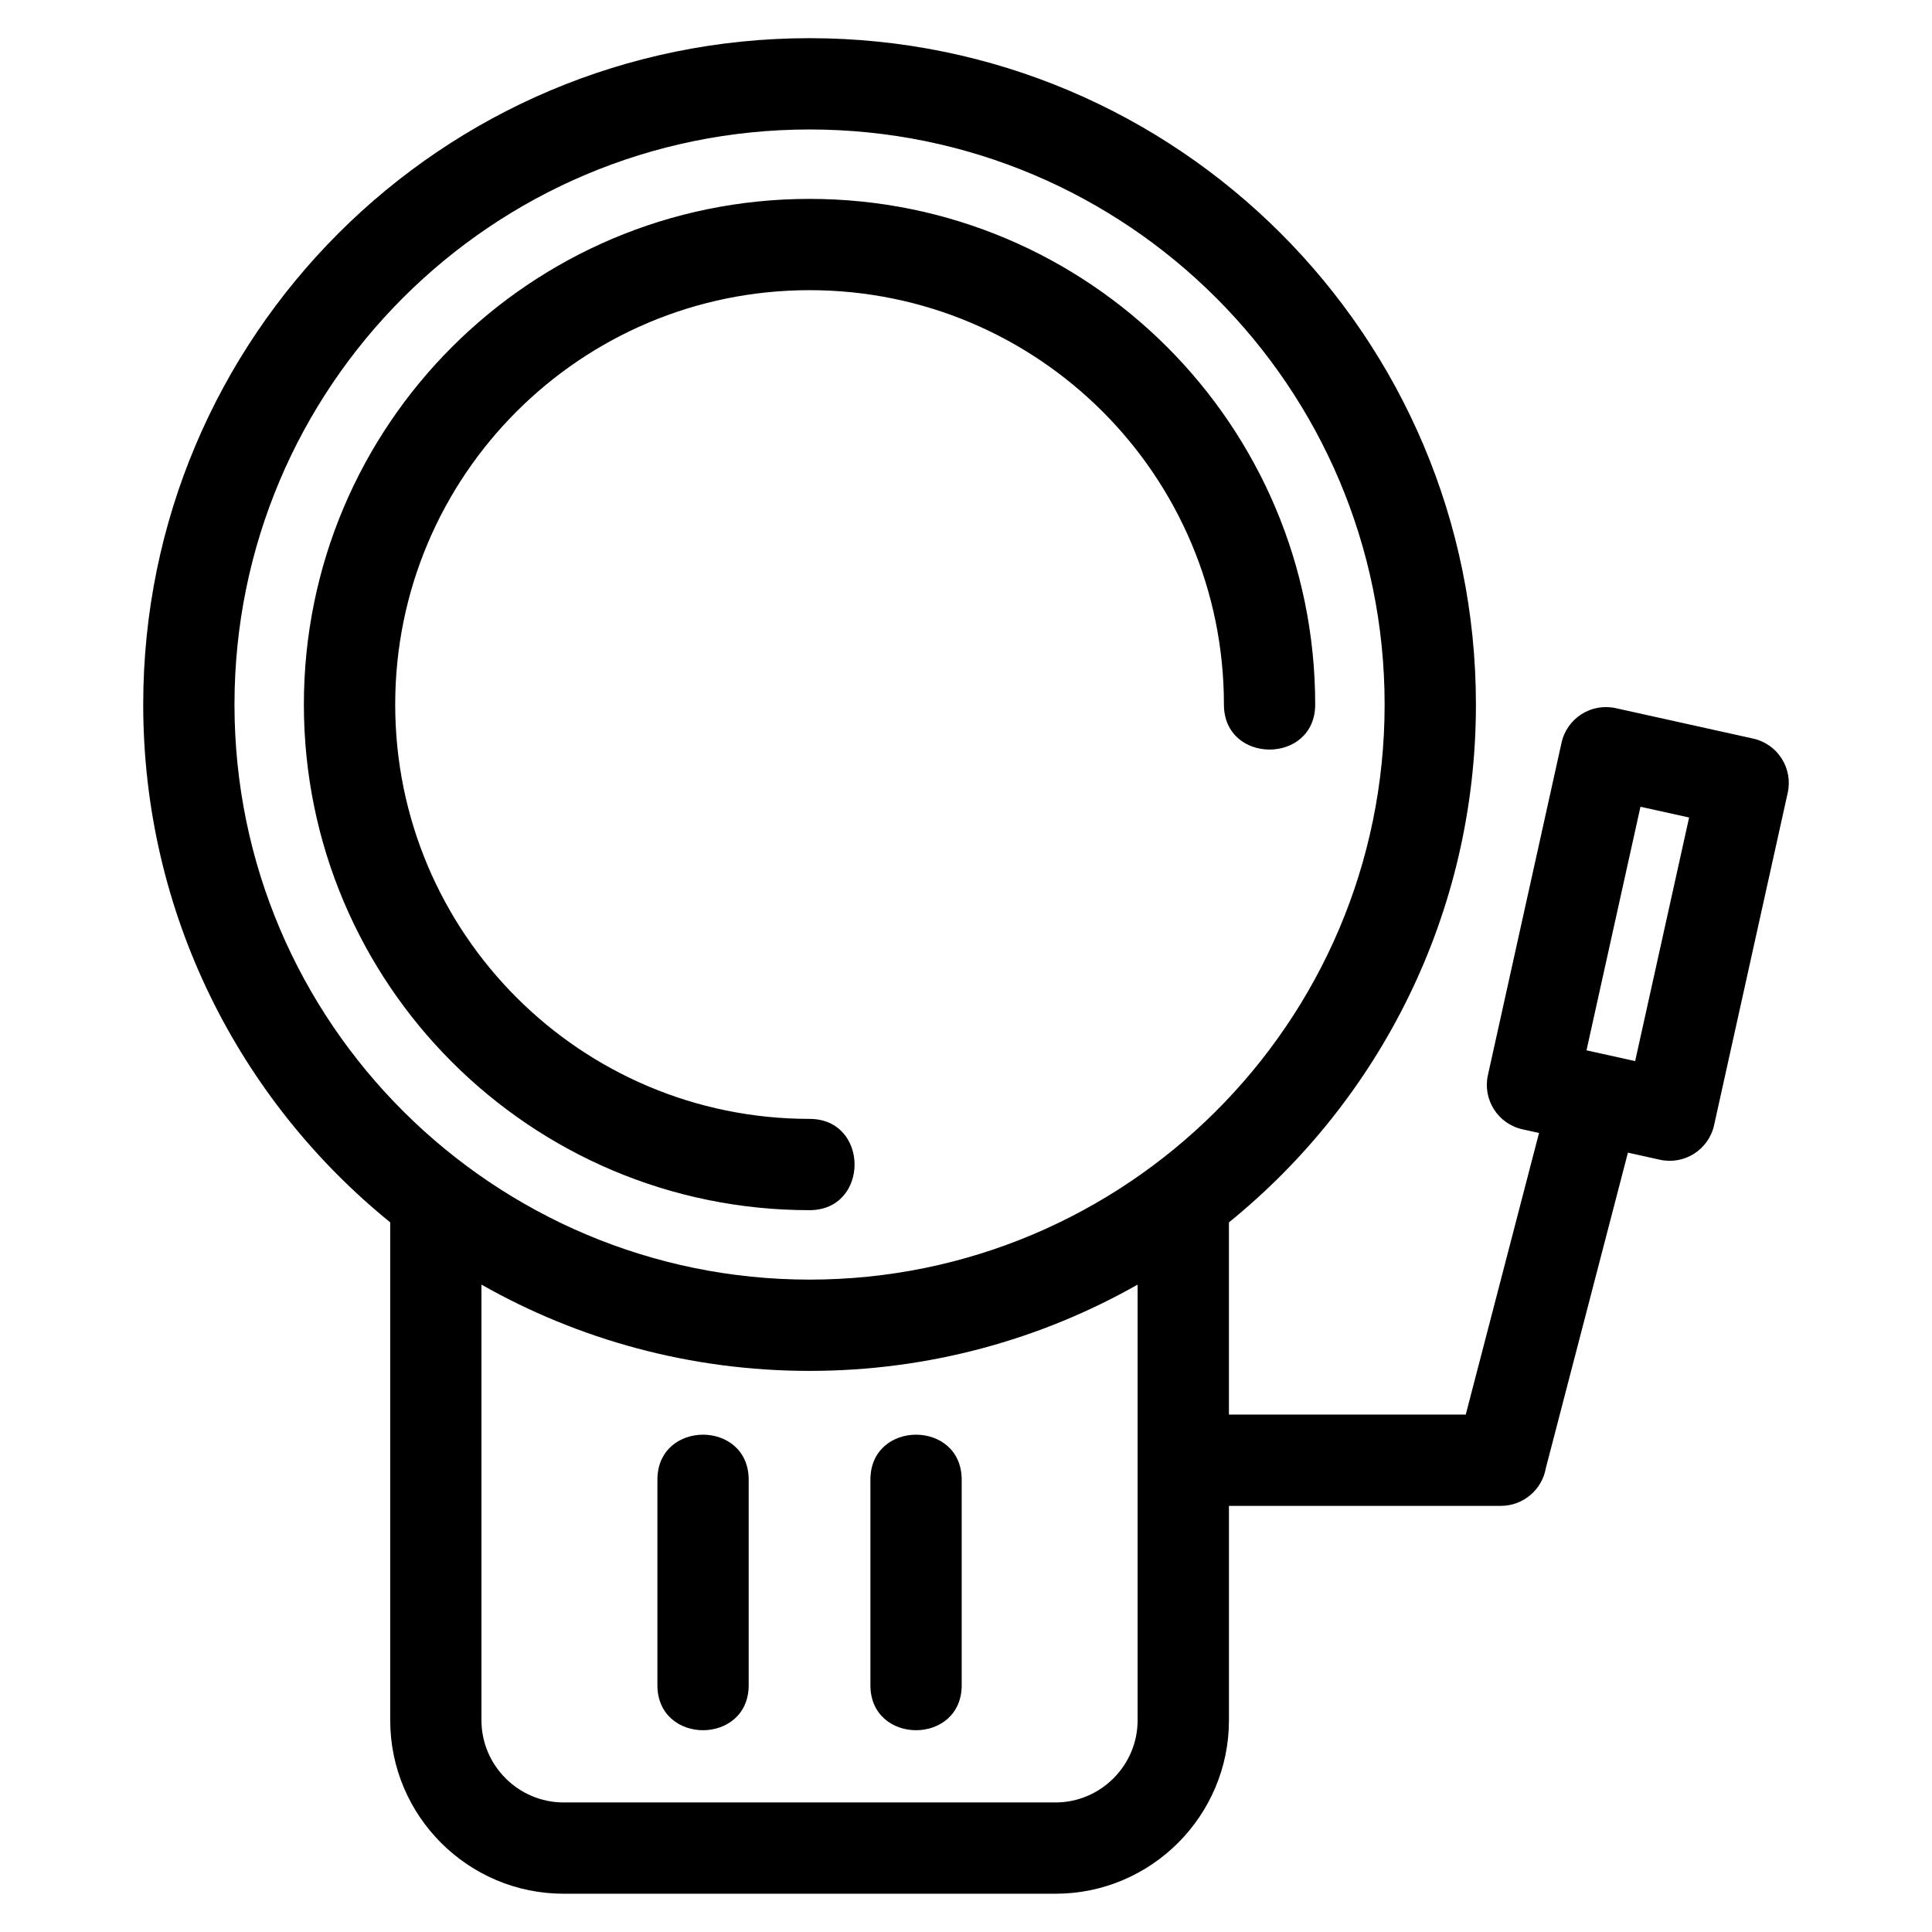 <?xml version="1.0" encoding="UTF-8"?>
<!-- The Best Svg Icon site in the world: iconSvg.co, Visit us! https://iconsvg.co -->
<svg fill="#000000" width="800px" height="800px" version="1.1" viewBox="144 144 512 512" xmlns="http://www.w3.org/2000/svg">
 <path d="m510.94 330.71c0-84.172-68.23-152.4-152.4-152.4-84.172 0-152.4 68.23-152.4 152.4 0 84.598 68.836 152.4 152.4 152.4s152.4-67.801 152.4-152.4zm-152.4 109.81c15.906 0 15.906 24.188 0 24.188-74.008 0-134.01-59.992-134.01-134 0-74.008 60-134 134.01-134 74.008 0 134 59.992 134 134 0 15.91-24.188 15.91-24.188 0 0-60.648-49.164-109.81-109.81-109.81-60.648 0-109.81 49.164-109.81 109.81 0 60.648 49.164 109.81 109.81 109.81zm111.14 27.414v50.941h62.762l19.418-74.625-4.379-0.969c-6.496-1.434-10.605-7.867-9.168-14.363l19.512-88.086c1.434-6.496 7.867-10.598 14.363-9.164l36.41 8.062c6.496 1.434 10.605 7.867 9.168 14.363l-19.512 88.082c-1.434 6.496-7.867 10.605-14.363 9.168l-8.473-1.879-21.75 83.586c-0.98 5.688-5.945 10.02-11.918 10.02h-72.066v56.828c0 25.332-20.629 45.961-45.961 45.961h-130.35c-25.332 0-45.961-20.629-45.961-45.961v-131.96c-39.93-32.379-65.457-81.82-65.457-137.23 0-97.531 79.066-176.59 176.59-176.59 97.531 0 176.59 79.059 176.59 176.59 0 55.406-25.523 104.85-65.449 137.23zm-198.09 16.5v115.46c0 11.973 9.801 21.773 21.773 21.773h130.35c11.973 0 21.766-9.801 21.766-21.773v-115.46c-25.664 14.555-55.336 22.867-86.945 22.867-31.617 0-61.285-8.312-86.949-22.867zm305.74-59.227 14.301-64.559-12.891-2.852-14.301 64.551 12.891 2.856zm-259.11 110.94c0-15.922 24.188-15.922 24.188 0v54.438c0 15.922-24.188 15.922-24.188 0zm56.445 0c0-15.922 24.195-15.922 24.195 0v54.438c0 15.922-24.195 15.922-24.195 0z"/>
</svg>